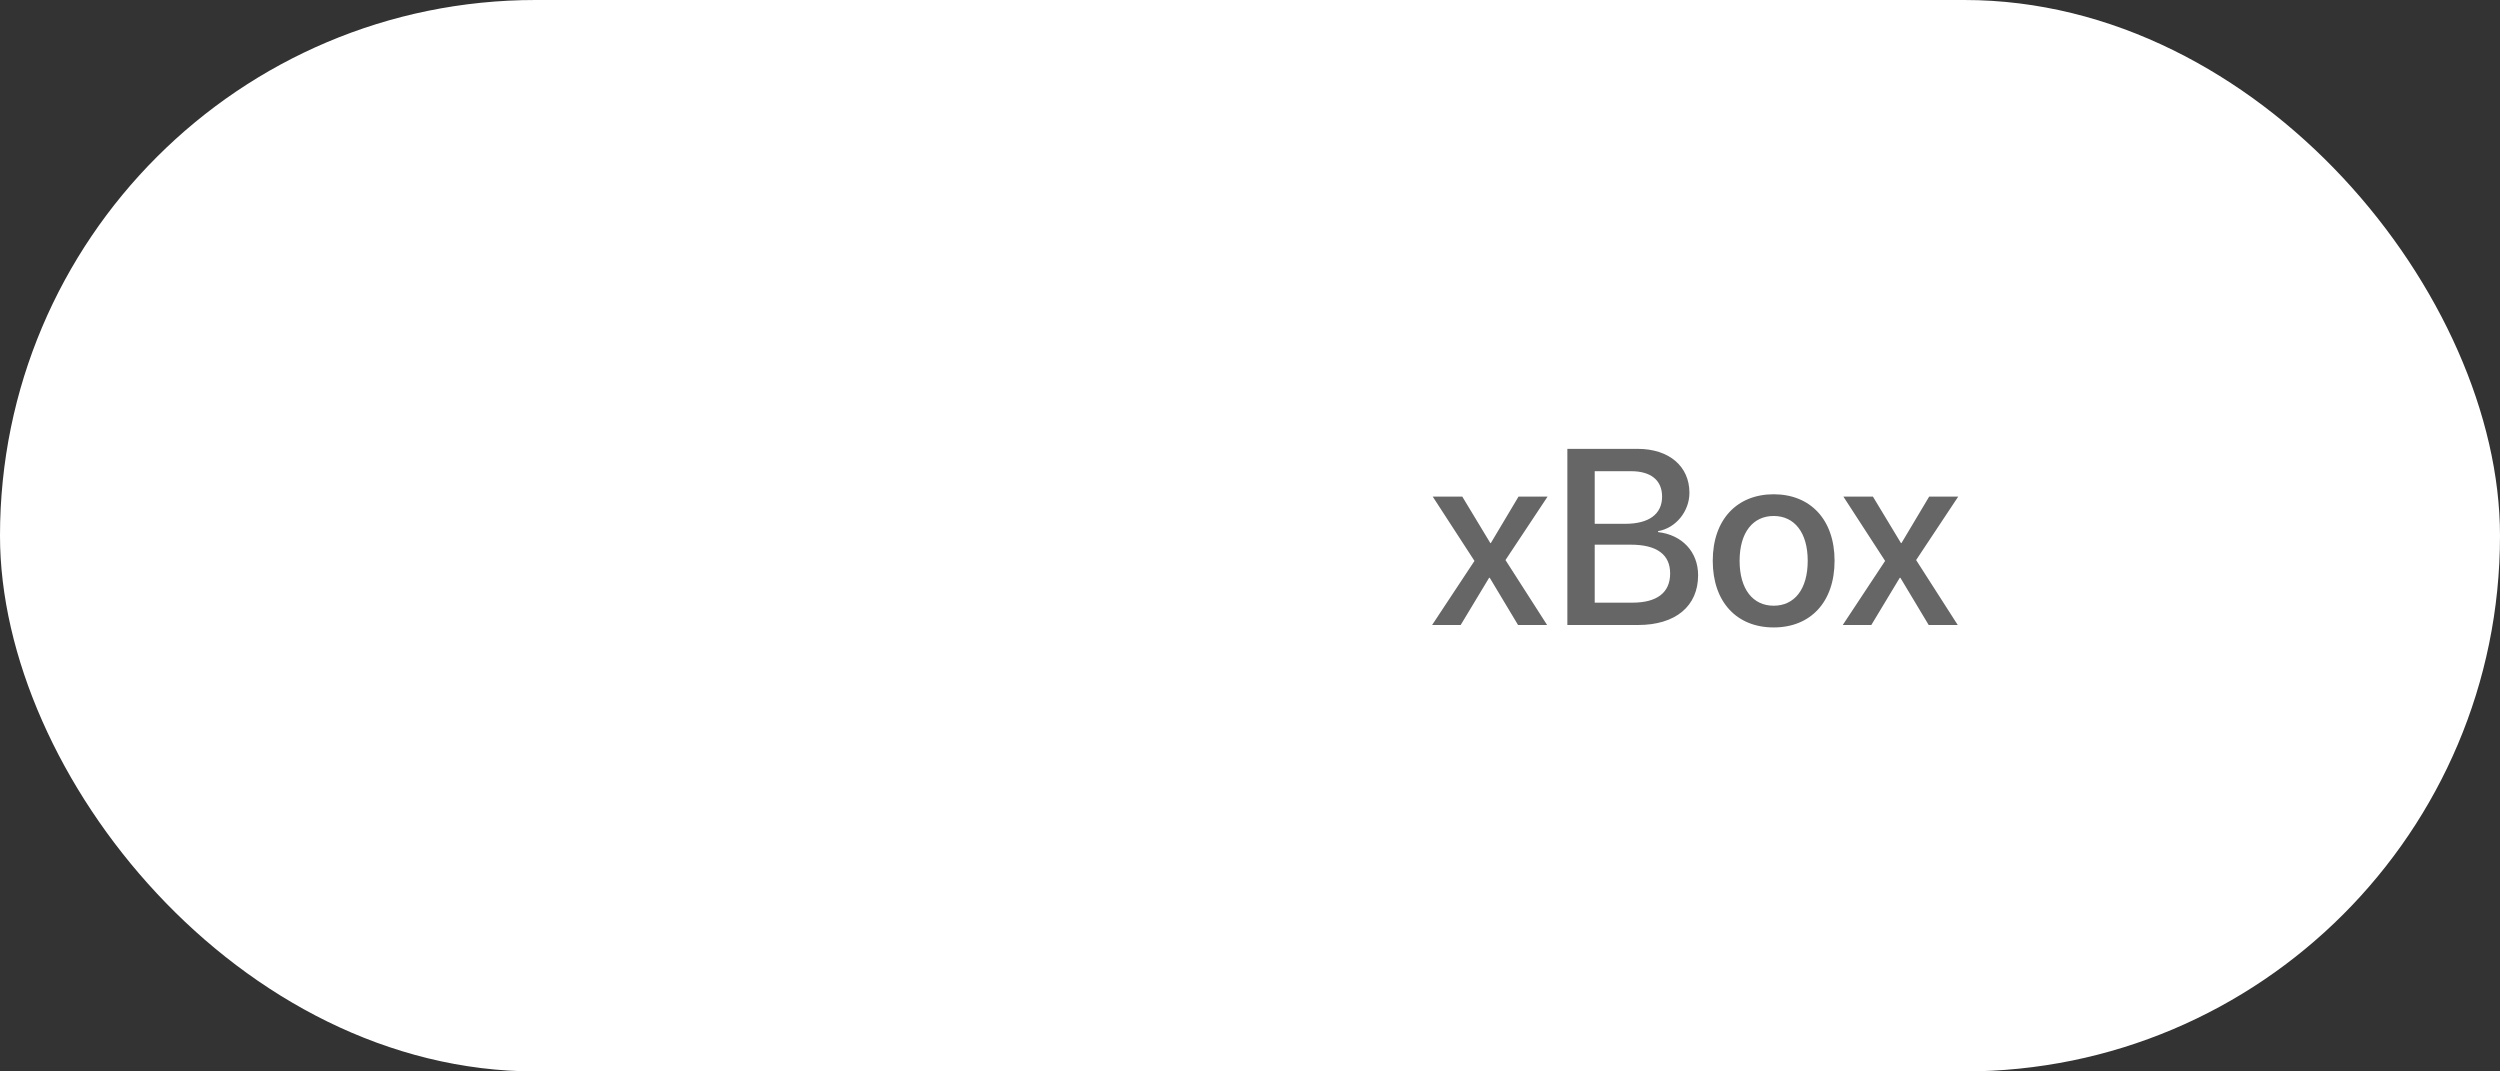 <?xml version="1.0" encoding="UTF-8"?> <svg xmlns="http://www.w3.org/2000/svg" width="140" height="60" viewBox="0 0 140 60" fill="none"><rect x="0" y="0" width="140" height="60" fill="#333333" stroke="none"/> <rect width="140" height="60" rx="30" fill="white"></rect> <path d="M83.425 32.355L85.011 35H86.638L84.307 31.363L86.665 27.809H85.038L83.486 30.413H83.459L81.887 27.809H80.232L82.57 31.411L80.198 35H81.798L83.391 32.355H83.425ZM91.731 35C93.829 35 95.094 33.947 95.094 32.211C95.094 30.898 94.191 29.948 92.852 29.798V29.743C93.836 29.579 94.608 28.643 94.608 27.597C94.608 26.106 93.46 25.136 91.71 25.136H87.772V35H91.731ZM89.304 26.387H91.341C92.448 26.387 93.077 26.893 93.077 27.809C93.077 28.786 92.346 29.333 91.019 29.333H89.304V26.387ZM89.304 33.749V30.502H91.327C92.776 30.502 93.528 31.049 93.528 32.115C93.528 33.182 92.797 33.749 91.416 33.749H89.304ZM99.325 35.137C101.383 35.137 102.736 33.722 102.736 31.404C102.736 29.094 101.376 27.679 99.325 27.679C97.274 27.679 95.914 29.094 95.914 31.404C95.914 33.722 97.268 35.137 99.325 35.137ZM99.325 33.92C98.17 33.92 97.418 33.004 97.418 31.404C97.418 29.811 98.17 28.895 99.325 28.895C100.48 28.895 101.232 29.811 101.232 31.404C101.232 33.004 100.487 33.92 99.325 33.92ZM106.421 32.355L108.007 35H109.634L107.303 31.363L109.661 27.809H108.034L106.482 30.413H106.455L104.883 27.809H103.229L105.566 31.411L103.194 35H104.794L106.387 32.355H106.421Z" fill="#666666"></path> </svg> 